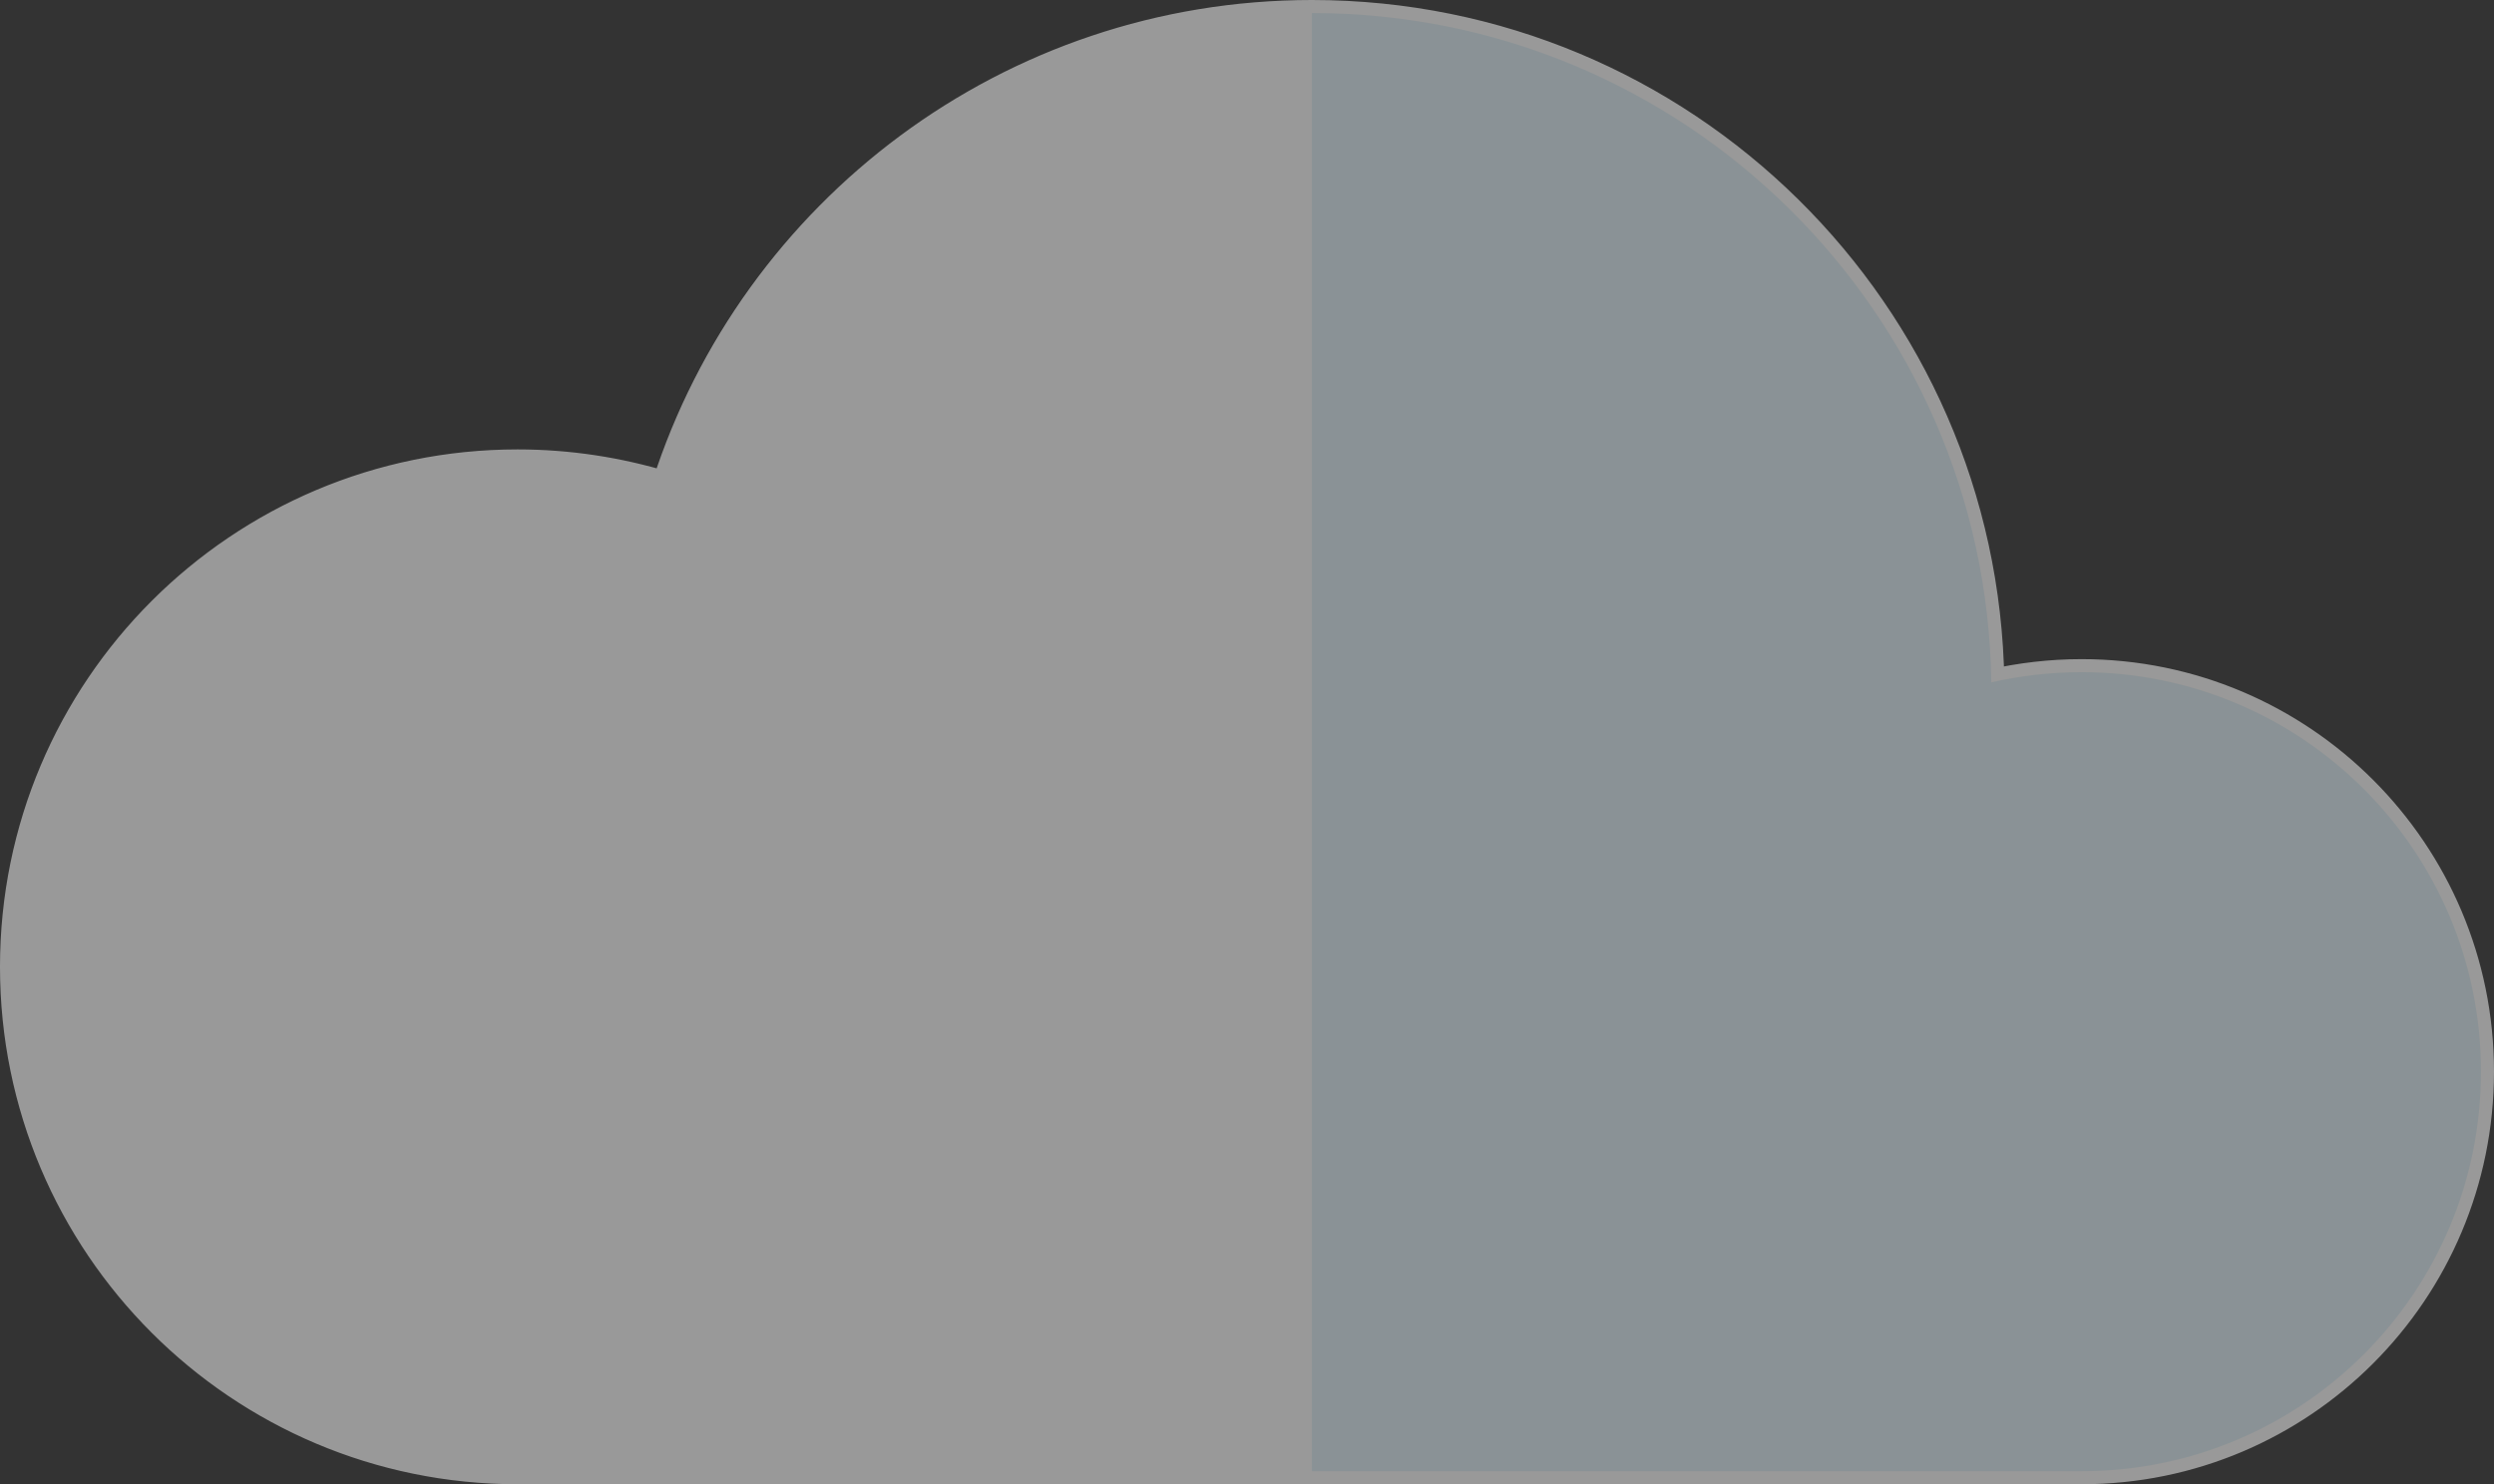 <!-- Generator: Adobe Illustrator 21.0.0, SVG Export Plug-In  -->
<svg version="1.1"
	 xmlns="http://www.w3.org/2000/svg" xmlns:xlink="http://www.w3.org/1999/xlink" xmlns:a="http://ns.adobe.com/AdobeSVGViewerExtensions/3.0/"
	 x="0px" y="0px" width="76.943px" height="45.804px" viewBox="0 0 76.943 45.804"
	 style="enable-background:new 0 0 76.943 45.804;" xml:space="preserve">
<rect x="0" y="0" width="76.943" height="45.804" fill="#333333" stroke="none"/>
<style type="text/css">
	.st0{opacity:0.5;}
	
		.st1{fill-rule:evenodd;clip-rule:evenodd;fill:#FFFFFF;stroke:#FFFFFF;stroke-width:0.804;stroke-linecap:round;stroke-linejoin:round;stroke-miterlimit:10;}
	.st2{fill-rule:evenodd;clip-rule:evenodd;fill:#E2F2F9;}
</style>
<defs>
</defs>
<g class="st0">
	<path class="st1" d="M64.216,20.743c-0.957,0-1.889,0.113-2.782,0.314C61.273,9.624,51.955,0.402,40.474,0.402
		c-9.334,0-17.246,6.11-19.955,14.544c-1.439-0.434-2.967-0.675-4.551-0.675c-8.595,0-15.566,6.971-15.566,15.566
		s6.971,15.565,15.566,15.565h24.506h23.742c6.81,0,12.325-5.524,12.325-12.333C76.541,26.267,71.026,20.743,64.216,20.743z"/>
	<path class="st2" d="M64.216,20.743c-0.957,0-1.889,0.113-2.782,0.314C61.273,9.624,51.955,0.402,40.474,0.402v45h23.742
		c6.81,0,12.325-5.524,12.325-12.333C76.541,26.267,71.026,20.743,64.216,20.743z"/>
</g>
</svg>